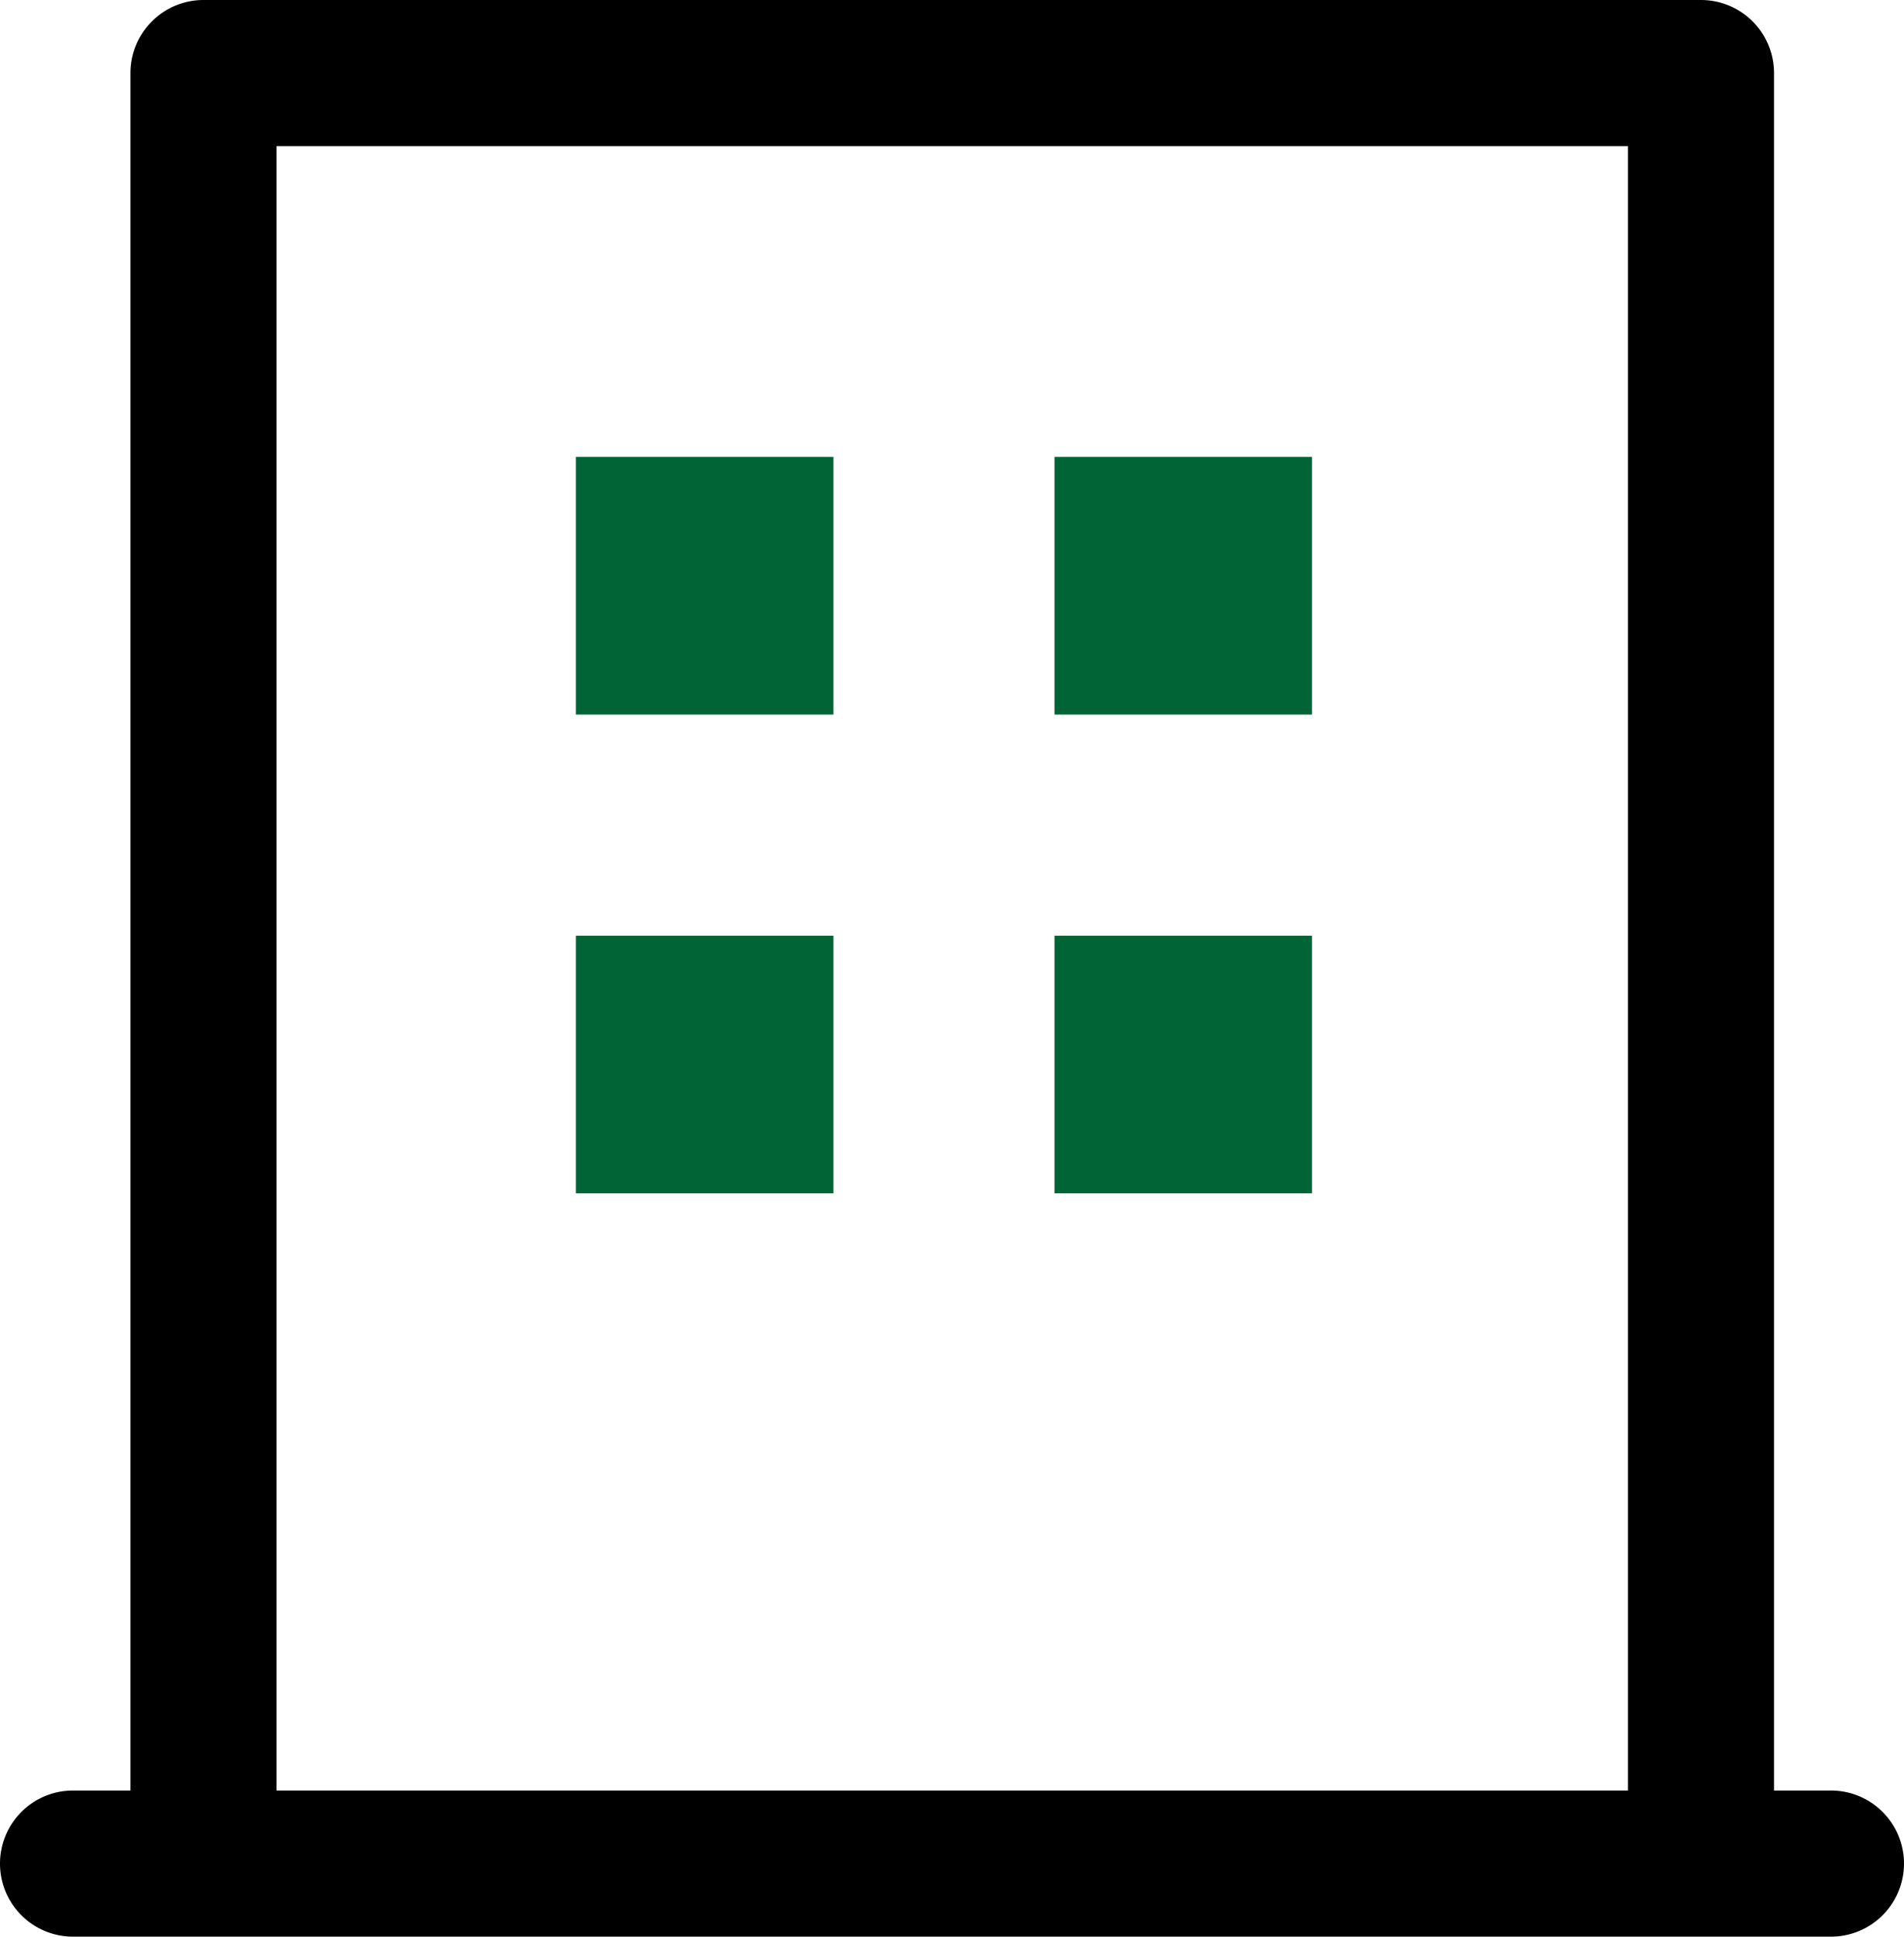 <svg xmlns="http://www.w3.org/2000/svg" viewBox="0 0 39.11 39.76"><defs><style>.cls-1{fill:#006437;}</style></defs><g id="レイヤー_2" data-name="レイヤー 2"><g id="main"><rect class="cls-1" x="21.66" y="9.38" width="5.29" height="5.29"/><rect class="cls-1" x="11.83" y="9.38" width="5.29" height="5.29"/><rect class="cls-1" x="21.66" y="19.21" width="5.29" height="5.29"/><rect class="cls-1" x="11.83" y="19.21" width="5.29" height="5.29"/><path d="M37.61,36.76H36.44V1.5A1.5,1.5,0,0,0,34.94,0H4.18a1.5,1.5,0,0,0-1.5,1.5V36.76H1.5a1.5,1.5,0,0,0,0,3H37.61a1.5,1.5,0,0,0,0-3Zm-31.93,0V3H33.44V36.76Z"/></g></g></svg>